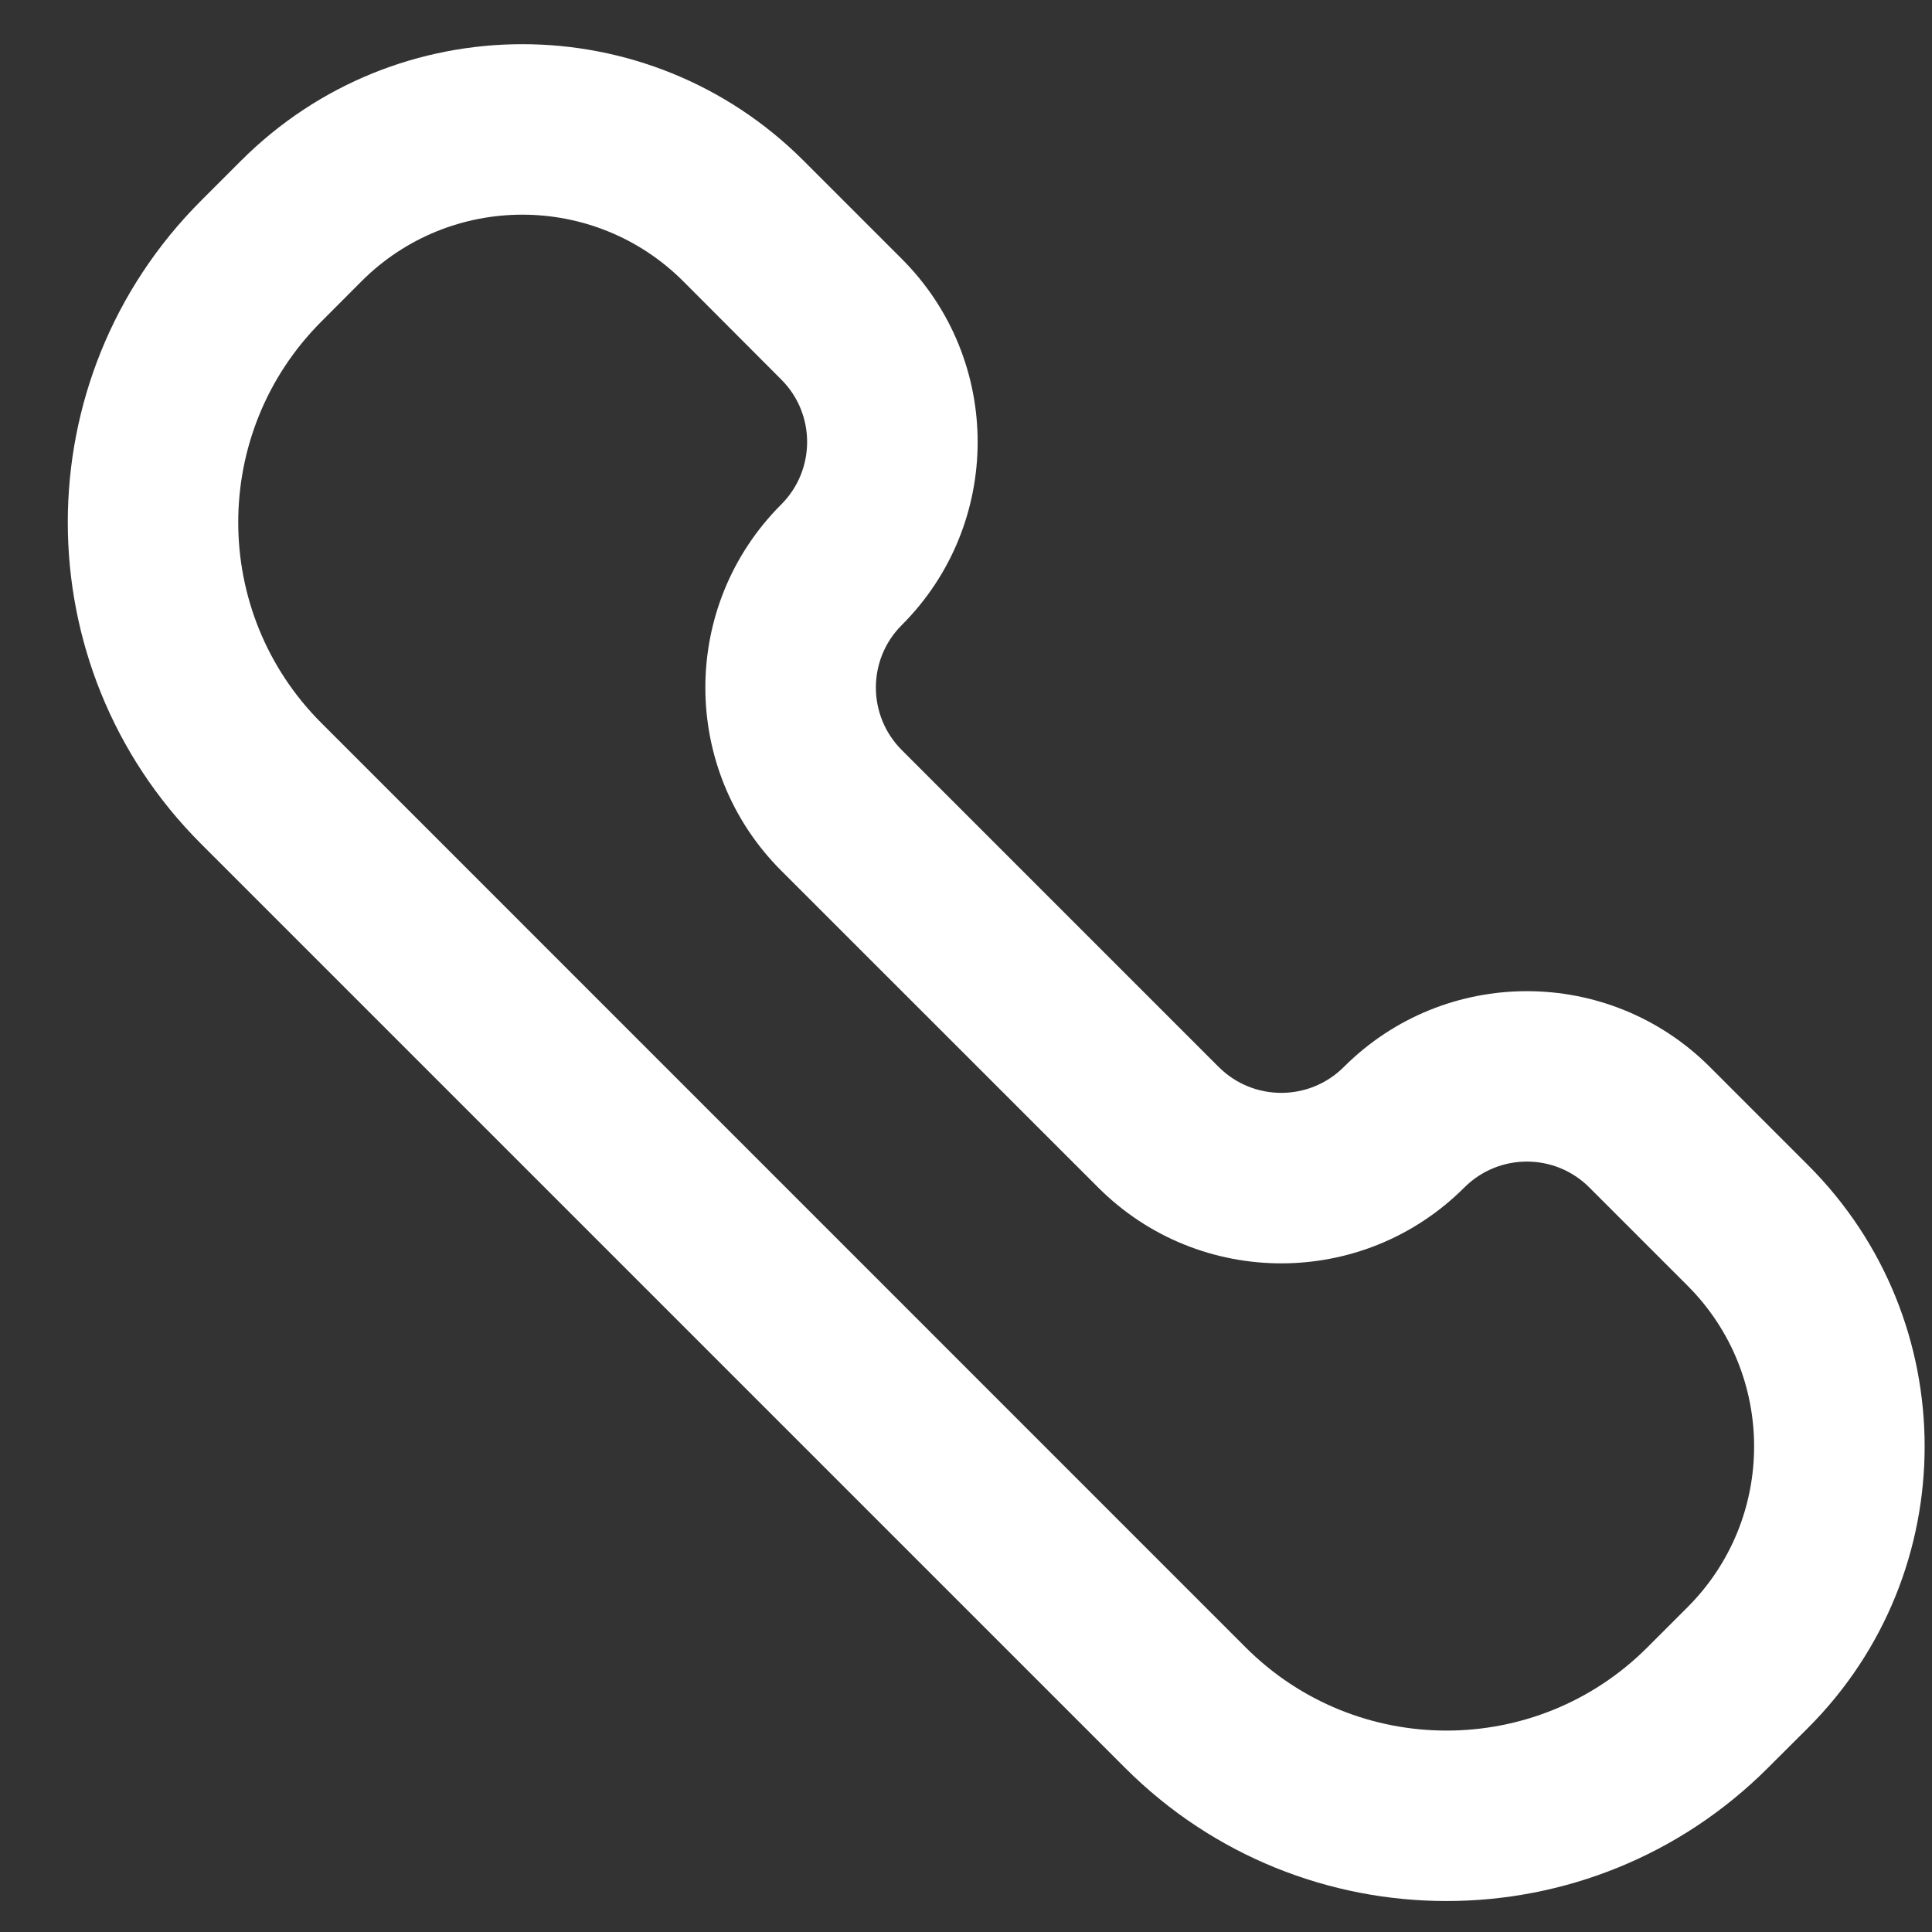 <svg xmlns="http://www.w3.org/2000/svg" width="17" height="17" fill="none" viewBox="0 0 17 17">
    <rect x="0" y="0" width="17" height="17" fill="#333333" stroke="none"/>
    <path fill="#fff" fill-rule="evenodd" d="M2.829 2.828c-.977.976-.977 2.56 0 3.535l8.131 8.132c.977.977 2.56.977 3.536 0l.353-.353c.781-.781.781-2.048 0-2.829l-.864-.864c-.303-.304-.796-.304-1.1 0-.89.89-2.332.89-3.222 0L6.874 7.661c-.89-.89-.89-2.332 0-3.222.304-.304.304-.797 0-1.1l-.863-.865c-.782-.78-2.048-.78-2.829 0l-.353.354zM1.768 7.424C.206 5.862.206 3.33 1.768 1.767l.353-.353c1.367-1.367 3.583-1.367 4.95 0l.864.864c.89.89.89 2.332 0 3.222-.304.303-.304.796 0 1.1l2.789 2.789c.304.303.796.303 1.1 0 .89-.89 2.332-.89 3.222 0l.864.864c1.367 1.366 1.367 3.582 0 4.95l-.354.353c-1.562 1.562-4.094 1.562-5.656 0L1.768 7.424z" clip-rule="evenodd"/>
</svg>
